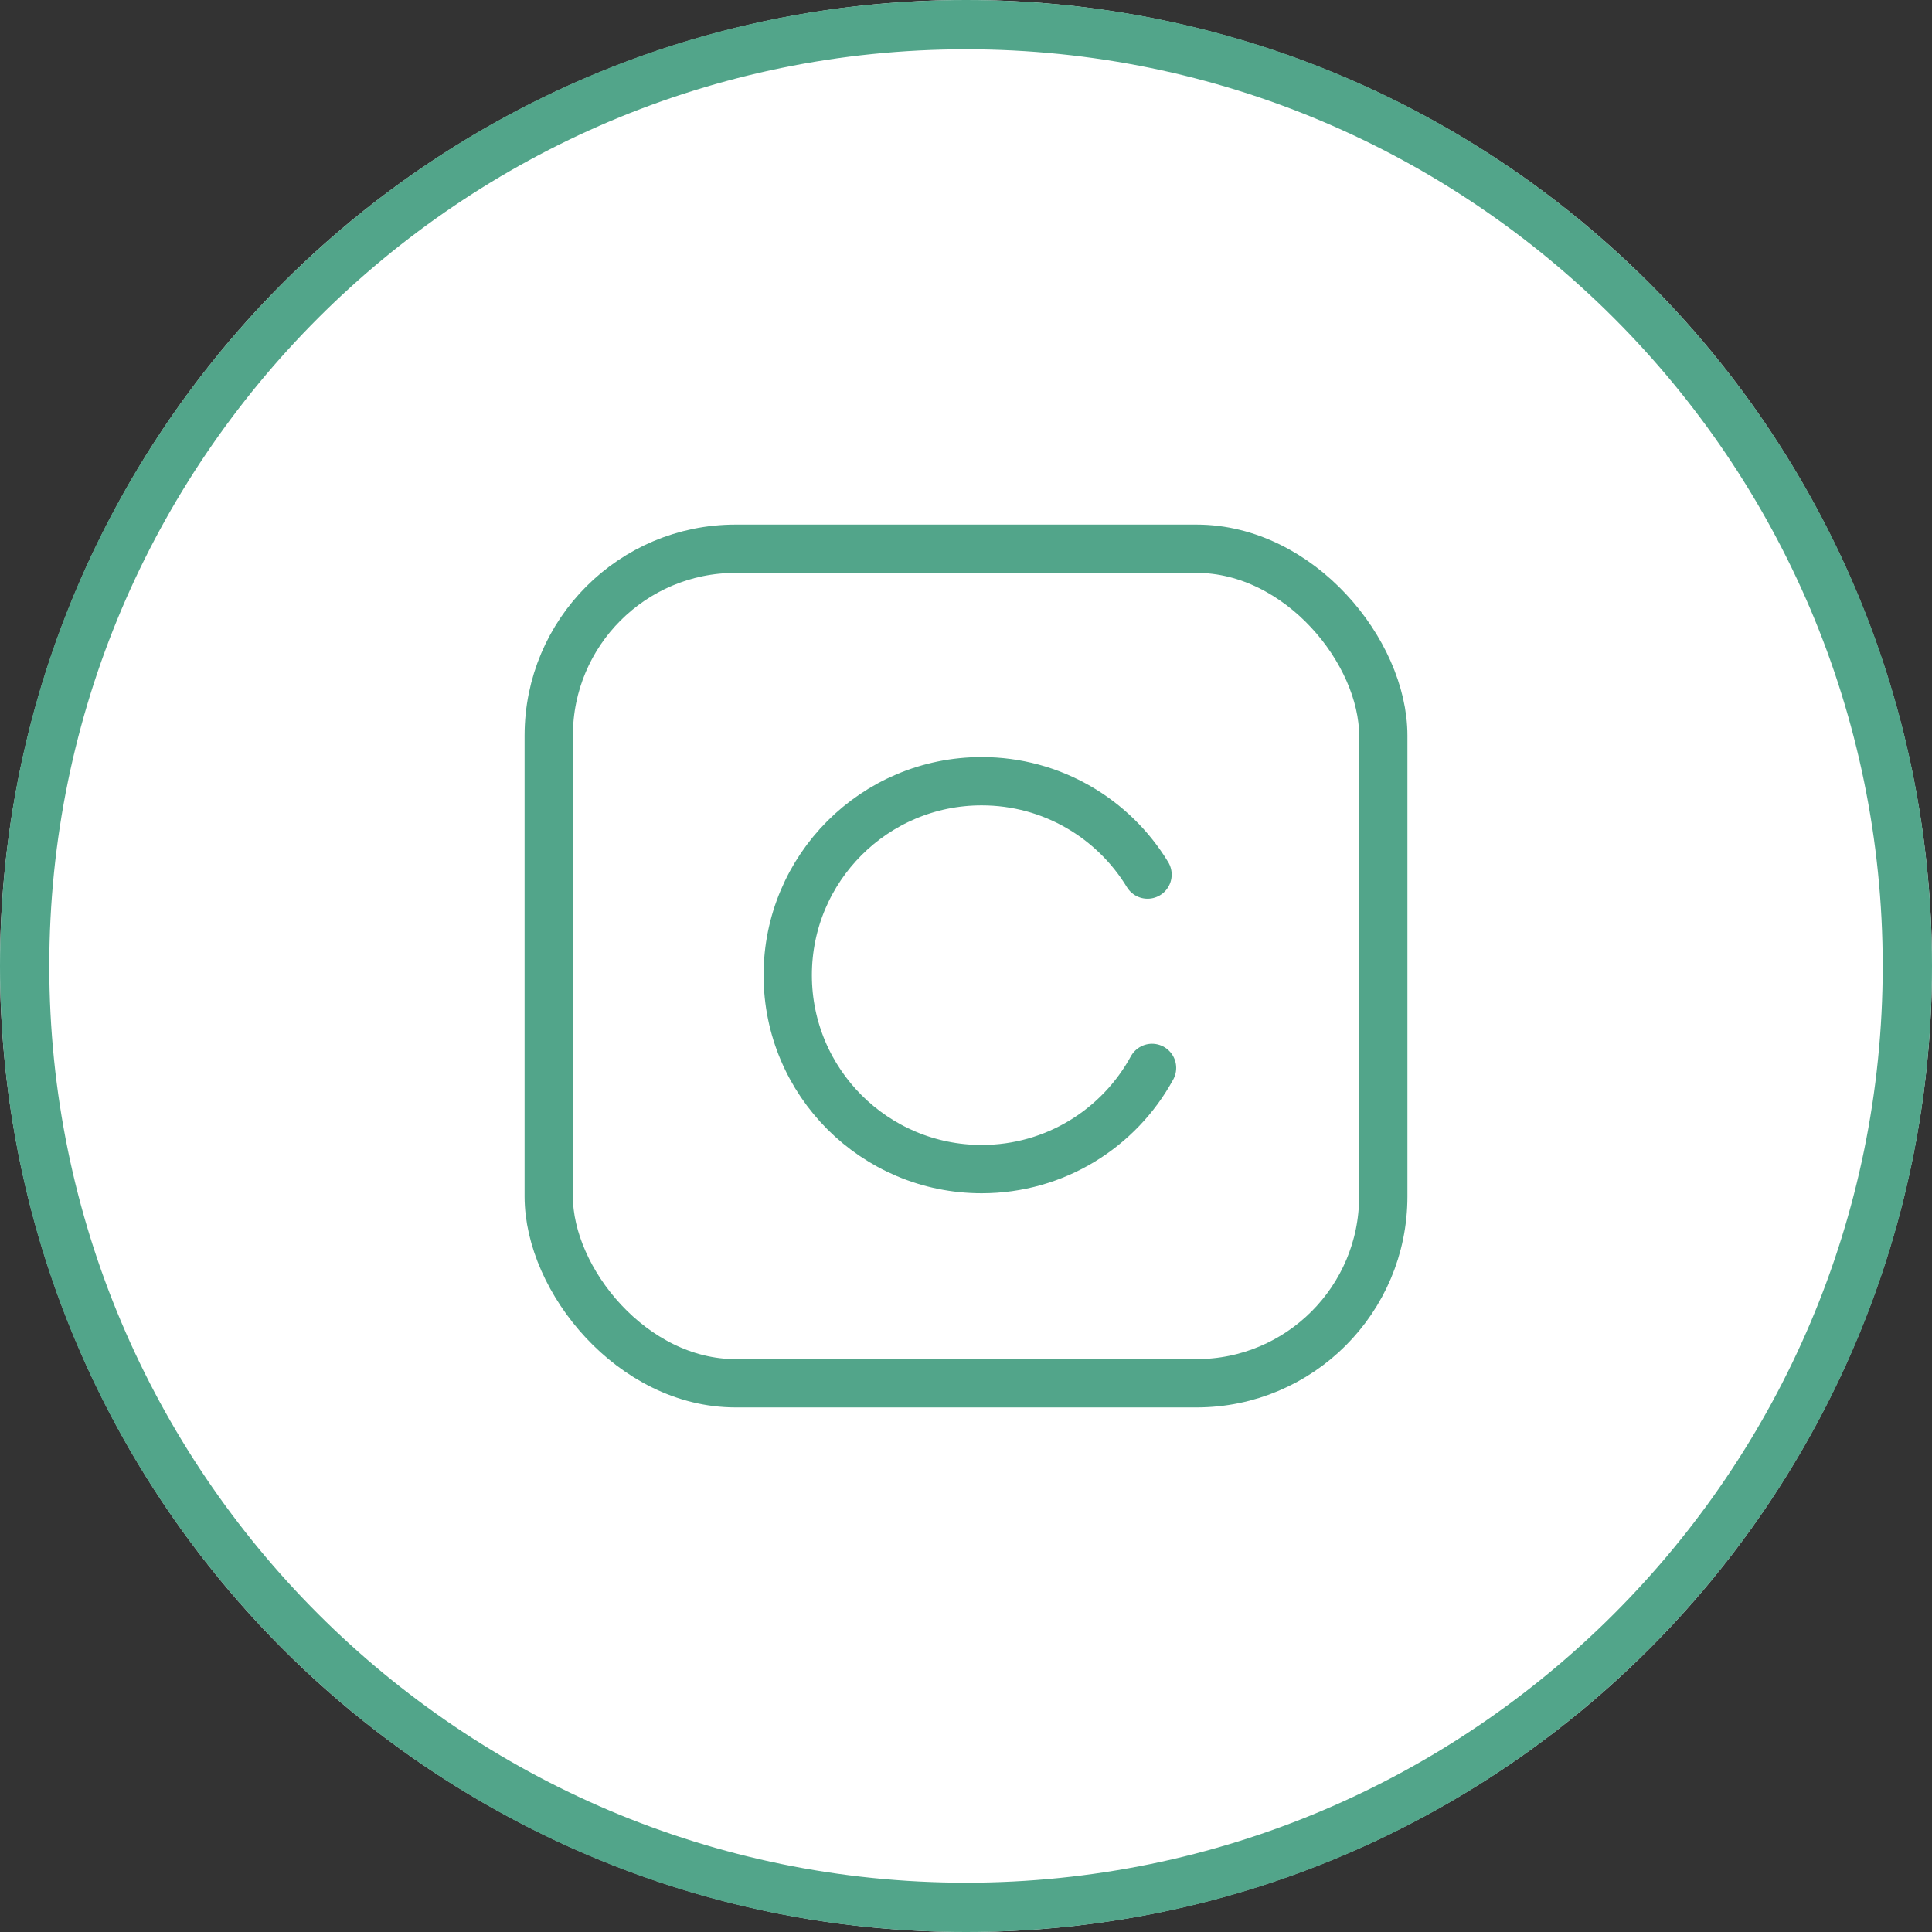 <?xml version="1.0" encoding="UTF-8"?><svg id="_レイヤー_1" xmlns="http://www.w3.org/2000/svg" viewBox="0 0 200 200"><rect x="0" y="0" width="200" height="200" fill="#333333" stroke="none"/><defs><style>.cls-1{fill:none;stroke:#52a58a;stroke-linecap:round;stroke-linejoin:round;stroke-width:5px;}.cls-2{fill:#52a58a;}.cls-3{fill:#fff;}</style></defs><circle class="cls-3" cx="100" cy="100" r="100"/><path class="cls-2" d="M100,5.102c52.327,0,94.898,42.571,94.898,94.898s-42.571,94.898-94.898,94.898S5.102,152.327,5.102,100,47.673,5.102,100,5.102M100,0C44.771,0,0,44.772,0,100s44.771,100,100,100,100-44.771,100-100S155.229,0,100,0h0Z"/><rect class="cls-1" x="56.805" y="56.805" width="86.391" height="86.391" rx="19.338" ry="19.338"/><path class="cls-1" d="M119.259,110.549c-3.405,6.241-10.026,10.476-17.637,10.476-11.088,0-20.077-8.989-20.077-20.077s8.989-20.077,20.077-20.077c7.277,0,13.649,3.871,17.17,9.666"/></svg>
